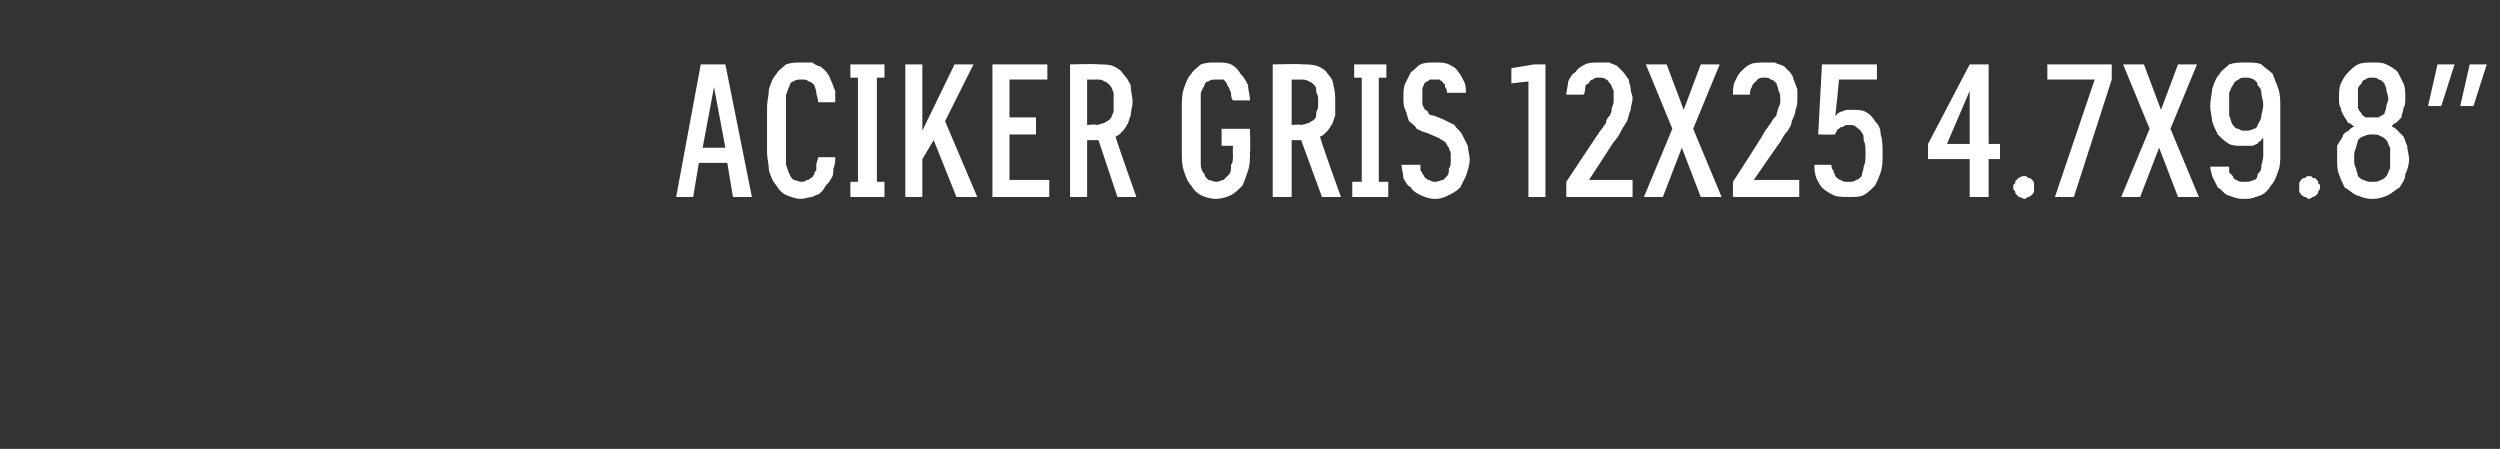 <?xml version="1.0" standalone="no"?>
<!DOCTYPE svg PUBLIC "-//W3C//DTD SVG 1.1//EN" "http://www.w3.org/Graphics/SVG/1.1/DTD/svg11.dtd">
<svg xmlns="http://www.w3.org/2000/svg" version="1.1" width="132px" height="23.7px" viewBox="0 -3 132 23.7" style="top:-3px">
  <rect x="0" y="-3" width="132" height="23.7" fill="#333333" stroke="none"/>
  <desc>aciker GRIS 12x25 4.7x9.8”</desc>
  <defs/>
  <g id="Polygon660904">
    <path d="M 38.4 5.6 L 38.7 7.4 L 39.7 7.4 L 38.3 0.4 L 37 0.4 L 35.7 7.4 L 36.6 7.4 L 36.9 5.6 L 38.4 5.6 Z M 38.3 4.8 L 37.1 4.8 L 37.7 1.6 L 38.3 4.8 Z M 42.3 7.5 C 42.5 7.5 42.7 7.4 42.9 7.4 C 43 7.3 43.2 7.3 43.3 7.2 C 43.4 7.1 43.5 7 43.6 6.8 C 43.7 6.7 43.8 6.6 43.9 6.4 C 44 6.3 44 6.1 44 5.9 C 44.1 5.7 44.1 5.5 44.1 5.3 C 44.1 5.3 43.2 5.3 43.2 5.3 C 43.2 5.4 43.1 5.6 43.1 5.7 C 43.1 5.8 43.1 5.9 43.1 6 C 43 6.1 43 6.1 43 6.2 C 42.9 6.3 42.9 6.4 42.8 6.4 C 42.7 6.5 42.7 6.5 42.6 6.5 C 42.5 6.6 42.4 6.6 42.3 6.6 C 42.2 6.6 42 6.5 41.9 6.5 C 41.8 6.4 41.7 6.3 41.7 6.2 C 41.6 6.1 41.6 5.9 41.5 5.7 C 41.5 5.5 41.5 5.3 41.5 5 C 41.5 5 41.5 2.7 41.5 2.7 C 41.5 2.4 41.5 2.2 41.5 2 C 41.6 1.8 41.6 1.7 41.7 1.5 C 41.7 1.4 41.8 1.3 41.9 1.3 C 42 1.2 42.2 1.2 42.3 1.2 C 42.5 1.2 42.6 1.2 42.7 1.3 C 42.8 1.3 42.9 1.4 43 1.5 C 43 1.6 43.1 1.7 43.1 1.9 C 43.1 2 43.2 2.2 43.2 2.4 C 43.2 2.4 44.1 2.4 44.1 2.4 C 44.1 2.2 44.1 2 44.1 1.8 C 44 1.6 44 1.5 43.9 1.3 C 43.8 1.1 43.8 1 43.7 0.9 C 43.6 0.7 43.4 0.6 43.3 0.5 C 43.2 0.5 43 0.4 42.9 0.3 C 42.7 0.3 42.5 0.3 42.3 0.3 C 42 0.3 41.8 0.3 41.5 0.4 C 41.3 0.6 41.1 0.7 41 0.9 C 40.8 1.1 40.7 1.4 40.6 1.7 C 40.6 2 40.5 2.3 40.5 2.7 C 40.5 2.7 40.5 5 40.5 5 C 40.5 5.4 40.6 5.7 40.6 6 C 40.7 6.3 40.8 6.6 41 6.8 C 41.1 7 41.3 7.2 41.5 7.3 C 41.8 7.4 42 7.5 42.3 7.5 Z M 44.9 7.4 L 46.7 7.4 L 46.7 6.6 L 46.3 6.6 L 46.3 1.1 L 46.7 1.1 L 46.7 0.4 L 44.9 0.4 L 44.9 1.1 L 45.3 1.1 L 45.3 6.6 L 44.9 6.6 L 44.9 7.4 Z M 49.9 3.4 L 51.4 0.4 L 50.4 0.4 L 48.7 3.9 L 48.7 0.4 L 47.8 0.4 L 47.8 7.4 L 48.7 7.4 L 48.7 5.4 L 49.3 4.4 L 50.5 7.4 L 51.6 7.4 L 49.9 3.4 Z M 52.4 7.4 L 55.4 7.4 L 55.4 6.5 L 53.3 6.5 L 53.3 4.1 L 54.7 4.1 L 54.7 3.2 L 53.3 3.2 L 53.3 1.2 L 55.3 1.2 L 55.3 0.4 L 52.4 0.4 L 52.4 7.4 Z M 56.5 7.4 L 57.4 7.4 L 57.4 4.4 L 58 4.4 L 59 7.4 L 60 7.4 C 60 7.4 58.87 4.22 58.9 4.2 C 59 4.2 59.1 4.1 59.2 4 C 59.3 3.9 59.4 3.8 59.5 3.6 C 59.6 3.5 59.6 3.3 59.7 3.1 C 59.7 2.9 59.8 2.6 59.8 2.4 C 59.8 2.1 59.7 1.8 59.7 1.5 C 59.6 1.3 59.5 1.1 59.3 0.9 C 59.2 0.7 59 0.6 58.8 0.5 C 58.6 0.4 58.3 0.4 58 0.4 C 57.99 0.36 56.5 0.4 56.5 0.4 L 56.5 7.4 Z M 57.4 3.6 L 57.4 1.2 C 57.4 1.2 57.87 1.21 57.9 1.2 C 58.1 1.2 58.2 1.2 58.3 1.3 C 58.4 1.3 58.5 1.4 58.6 1.5 C 58.7 1.6 58.7 1.7 58.8 1.9 C 58.8 2 58.8 2.2 58.8 2.4 C 58.8 2.6 58.8 2.8 58.8 2.9 C 58.7 3.1 58.7 3.2 58.6 3.3 C 58.5 3.4 58.4 3.4 58.3 3.5 C 58.2 3.5 58 3.6 57.9 3.6 C 57.87 3.55 57.4 3.6 57.4 3.6 Z M 64.2 7.5 C 64.5 7.5 64.8 7.4 65 7.3 C 65.2 7.2 65.4 7 65.6 6.8 C 65.7 6.6 65.8 6.3 65.9 6 C 66 5.7 66 5.4 66 5 C 66.03 5.01 66 3.8 66 3.8 L 64.5 3.8 L 64.5 4.7 L 65.1 4.7 C 65.1 4.7 65.08 5.12 65.1 5.1 C 65.1 5.4 65.1 5.6 65 5.7 C 65 5.9 65 6.1 64.9 6.2 C 64.8 6.3 64.7 6.4 64.6 6.5 C 64.5 6.5 64.4 6.6 64.2 6.6 C 64.1 6.6 63.9 6.5 63.8 6.5 C 63.7 6.4 63.6 6.3 63.6 6.2 C 63.5 6.1 63.4 5.9 63.4 5.7 C 63.4 5.5 63.4 5.3 63.4 5 C 63.4 5 63.4 2.7 63.4 2.7 C 63.4 2.4 63.4 2.2 63.4 2 C 63.4 1.8 63.5 1.7 63.6 1.5 C 63.6 1.4 63.7 1.3 63.8 1.3 C 63.9 1.2 64.1 1.2 64.2 1.2 C 64.4 1.2 64.5 1.2 64.6 1.2 C 64.7 1.3 64.8 1.4 64.8 1.5 C 64.9 1.6 64.9 1.7 65 1.9 C 65 2 65 2.2 65.1 2.3 C 65.1 2.3 66 2.3 66 2.3 C 66 2 65.9 1.8 65.9 1.5 C 65.8 1.3 65.7 1.1 65.5 0.9 C 65.4 0.7 65.2 0.5 65 0.4 C 64.8 0.3 64.5 0.3 64.2 0.3 C 63.9 0.3 63.7 0.3 63.4 0.4 C 63.2 0.6 63 0.7 62.9 0.9 C 62.7 1.1 62.6 1.4 62.5 1.7 C 62.4 2 62.4 2.3 62.4 2.7 C 62.4 2.7 62.4 5 62.4 5 C 62.4 5.4 62.4 5.7 62.5 6 C 62.6 6.3 62.7 6.6 62.9 6.8 C 63 7 63.2 7.2 63.4 7.3 C 63.6 7.4 63.9 7.5 64.2 7.5 Z M 67.2 7.4 L 68.2 7.4 L 68.2 4.4 L 68.7 4.4 L 69.8 7.4 L 70.8 7.4 C 70.8 7.4 69.65 4.22 69.7 4.2 C 69.8 4.2 69.9 4.1 70 4 C 70.1 3.9 70.2 3.8 70.3 3.6 C 70.4 3.5 70.4 3.3 70.5 3.1 C 70.5 2.9 70.5 2.6 70.5 2.4 C 70.5 2.1 70.5 1.8 70.4 1.5 C 70.4 1.3 70.3 1.1 70.1 0.9 C 70 0.7 69.8 0.6 69.6 0.5 C 69.3 0.4 69.1 0.4 68.8 0.4 C 68.77 0.36 67.2 0.4 67.2 0.4 L 67.2 7.4 Z M 68.2 3.6 L 68.2 1.2 C 68.2 1.2 68.65 1.21 68.7 1.2 C 68.8 1.2 69 1.2 69.1 1.3 C 69.2 1.3 69.3 1.4 69.4 1.5 C 69.5 1.6 69.5 1.7 69.5 1.9 C 69.6 2 69.6 2.2 69.6 2.4 C 69.6 2.6 69.6 2.8 69.5 2.9 C 69.5 3.1 69.5 3.2 69.4 3.3 C 69.3 3.4 69.2 3.4 69.1 3.5 C 69 3.5 68.8 3.6 68.7 3.6 C 68.65 3.55 68.2 3.6 68.2 3.6 Z M 71.4 7.4 L 73.3 7.4 L 73.3 6.6 L 72.8 6.6 L 72.8 1.1 L 73.2 1.1 L 73.2 0.4 L 71.5 0.4 L 71.5 1.1 L 71.9 1.1 L 71.9 6.6 L 71.4 6.6 L 71.4 7.4 Z M 75.7 7.5 C 75.7 7.5 75.8 7.5 75.8 7.5 C 76.1 7.5 76.3 7.4 76.5 7.3 C 76.7 7.2 76.9 7.1 77.1 6.9 C 77.2 6.7 77.3 6.5 77.4 6.3 C 77.5 6 77.6 5.7 77.6 5.4 C 77.6 5.2 77.5 4.9 77.5 4.7 C 77.4 4.5 77.3 4.3 77.2 4.1 C 77.1 3.9 76.9 3.8 76.8 3.6 C 76.6 3.5 76.4 3.4 76.2 3.3 C 76.2 3.3 75.7 3.1 75.7 3.1 C 75.5 3.1 75.4 3 75.4 2.9 C 75.3 2.8 75.2 2.8 75.2 2.7 C 75.1 2.6 75.1 2.5 75.1 2.4 C 75.1 2.3 75.1 2.2 75.1 2.1 C 75.1 2 75.1 1.8 75.1 1.7 C 75.1 1.6 75.2 1.5 75.2 1.4 C 75.3 1.3 75.4 1.3 75.5 1.2 C 75.5 1.2 75.6 1.2 75.7 1.2 C 75.7 1.2 75.8 1.2 75.8 1.2 C 75.9 1.2 76 1.2 76 1.2 C 76.1 1.3 76.2 1.3 76.2 1.4 C 76.3 1.4 76.3 1.5 76.3 1.6 C 76.4 1.7 76.4 1.8 76.4 1.9 C 76.4 1.9 77.4 1.9 77.4 1.9 C 77.4 1.7 77.4 1.5 77.3 1.3 C 77.2 1.1 77.1 0.9 77 0.8 C 76.9 0.6 76.7 0.5 76.5 0.4 C 76.3 0.3 76.1 0.3 75.8 0.3 C 75.8 0.3 75.7 0.3 75.7 0.3 C 75.5 0.3 75.2 0.3 75 0.4 C 74.8 0.5 74.7 0.7 74.5 0.8 C 74.4 1 74.3 1.2 74.2 1.4 C 74.1 1.6 74.1 1.9 74.1 2.1 C 74.1 2.4 74.1 2.6 74.2 2.8 C 74.3 3 74.3 3.2 74.4 3.4 C 74.5 3.5 74.7 3.6 74.8 3.8 C 75 3.9 75.2 4 75.3 4 C 75.3 4 76 4.3 76 4.3 C 76.1 4.4 76.2 4.4 76.3 4.5 C 76.4 4.6 76.4 4.7 76.5 4.8 C 76.5 4.9 76.6 5 76.6 5.1 C 76.6 5.2 76.6 5.3 76.6 5.5 C 76.6 5.6 76.6 5.8 76.5 5.9 C 76.5 6.1 76.5 6.2 76.4 6.3 C 76.3 6.4 76.3 6.4 76.2 6.5 C 76.1 6.5 75.9 6.6 75.8 6.6 C 75.8 6.6 75.7 6.6 75.7 6.6 C 75.6 6.6 75.5 6.5 75.4 6.5 C 75.3 6.4 75.2 6.4 75.2 6.3 C 75.1 6.2 75.1 6.1 75 6 C 75 5.9 75 5.8 75 5.7 C 75 5.7 74 5.7 74 5.7 C 74 5.9 74.1 6.2 74.1 6.4 C 74.2 6.6 74.3 6.8 74.5 6.9 C 74.6 7.1 74.8 7.2 75 7.3 C 75.2 7.4 75.5 7.5 75.7 7.5 Z M 80.7 7.4 L 81.6 7.4 L 81.6 0.4 L 81 0.4 L 79.8 0.6 L 79.8 1.4 L 80.7 1.3 L 80.7 7.4 Z M 82.7 7.4 L 86.2 7.4 L 86.2 6.5 L 83.9 6.5 C 83.9 6.5 85.23 4.46 85.2 4.5 C 85.4 4.3 85.5 4.1 85.6 3.9 C 85.7 3.7 85.8 3.6 85.9 3.4 C 86 3.2 86 3 86.1 2.8 C 86.1 2.6 86.2 2.4 86.2 2.2 C 86.2 2 86.1 1.9 86.1 1.7 C 86.1 1.5 86 1.4 86 1.2 C 85.9 1.1 85.8 0.9 85.7 0.8 C 85.6 0.7 85.5 0.6 85.4 0.5 C 85.3 0.4 85.1 0.4 85 0.3 C 84.8 0.3 84.6 0.3 84.5 0.3 C 84.5 0.3 84.4 0.3 84.4 0.3 C 84.1 0.3 83.9 0.3 83.7 0.4 C 83.5 0.5 83.3 0.6 83.2 0.8 C 83 0.9 82.9 1.1 82.8 1.3 C 82.8 1.5 82.7 1.8 82.7 2 C 82.7 2 83.6 2 83.6 2 C 83.7 1.9 83.7 1.7 83.7 1.6 C 83.7 1.5 83.8 1.4 83.9 1.4 C 83.9 1.3 84 1.2 84.1 1.2 C 84.2 1.1 84.3 1.1 84.4 1.1 C 84.4 1.1 84.4 1.1 84.4 1.1 C 84.6 1.1 84.7 1.1 84.8 1.2 C 84.9 1.2 84.9 1.3 85 1.4 C 85.1 1.5 85.1 1.6 85.2 1.8 C 85.2 1.9 85.2 2.1 85.2 2.3 C 85.2 2.4 85.2 2.5 85.1 2.7 C 85.1 2.8 85.1 2.9 85 3.1 C 84.9 3.2 84.8 3.3 84.8 3.5 C 84.7 3.6 84.6 3.8 84.5 3.9 C 84.46 3.94 82.7 6.6 82.7 6.6 L 82.7 7.4 Z M 86.8 7.4 L 87.8 7.4 L 88.8 4.8 L 89.8 7.4 L 90.9 7.4 L 89.4 3.8 L 90.8 0.4 L 89.8 0.4 L 88.9 2.8 L 88 0.4 L 86.9 0.4 L 88.3 3.8 L 86.8 7.4 Z M 91.5 7.4 L 95 7.4 L 95 6.5 L 92.6 6.5 C 92.6 6.5 94 4.46 94 4.5 C 94.1 4.3 94.2 4.1 94.4 3.9 C 94.5 3.7 94.6 3.6 94.6 3.4 C 94.7 3.2 94.8 3 94.8 2.8 C 94.9 2.6 94.9 2.4 94.9 2.2 C 94.9 2 94.9 1.9 94.9 1.7 C 94.8 1.5 94.8 1.4 94.7 1.2 C 94.7 1.1 94.6 0.9 94.5 0.8 C 94.4 0.7 94.3 0.6 94.2 0.5 C 94 0.4 93.9 0.4 93.7 0.3 C 93.6 0.3 93.4 0.3 93.2 0.3 C 93.2 0.3 93.2 0.3 93.2 0.3 C 92.9 0.3 92.6 0.3 92.4 0.4 C 92.2 0.5 92.1 0.6 91.9 0.8 C 91.8 0.9 91.7 1.1 91.6 1.3 C 91.5 1.5 91.5 1.8 91.5 2 C 91.5 2 92.4 2 92.4 2 C 92.4 1.9 92.4 1.7 92.5 1.6 C 92.5 1.5 92.6 1.4 92.6 1.4 C 92.7 1.3 92.8 1.2 92.8 1.2 C 92.9 1.1 93 1.1 93.2 1.1 C 93.2 1.1 93.2 1.1 93.2 1.1 C 93.3 1.1 93.4 1.1 93.5 1.2 C 93.6 1.2 93.7 1.3 93.8 1.4 C 93.8 1.5 93.9 1.6 93.9 1.8 C 94 1.9 94 2.1 94 2.3 C 94 2.4 94 2.5 93.9 2.7 C 93.9 2.8 93.8 2.9 93.8 3.1 C 93.7 3.2 93.6 3.3 93.5 3.5 C 93.4 3.6 93.3 3.8 93.2 3.9 C 93.23 3.94 91.5 6.6 91.5 6.6 L 91.5 7.4 Z M 97.6 7.4 C 97.6 7.4 97.7 7.4 97.7 7.4 C 98 7.4 98.2 7.4 98.4 7.3 C 98.6 7.2 98.8 7 99 6.8 C 99.1 6.6 99.2 6.4 99.3 6.1 C 99.4 5.8 99.4 5.5 99.4 5.1 C 99.4 4.7 99.4 4.4 99.3 4.1 C 99.3 3.8 99.2 3.6 99 3.4 C 98.9 3.2 98.7 3 98.5 2.9 C 98.3 2.8 98.1 2.8 97.8 2.8 C 97.8 2.8 97.8 2.8 97.8 2.8 C 97.7 2.8 97.6 2.8 97.5 2.8 C 97.4 2.8 97.3 2.9 97.2 2.9 C 97.1 2.9 97.1 3 97 3 C 97 3 97 3.1 96.9 3.1 C 96.92 3.12 97.1 1.2 97.1 1.2 L 99.1 1.2 L 99.1 0.4 L 96.2 0.4 L 96 4.1 C 96 4.1 96.85 4.12 96.9 4.1 C 96.9 4.1 96.9 4 97 3.9 C 97 3.9 97 3.8 97.1 3.8 C 97.2 3.7 97.2 3.7 97.3 3.7 C 97.4 3.6 97.5 3.6 97.6 3.6 C 97.6 3.6 97.6 3.6 97.6 3.6 C 97.8 3.6 97.9 3.6 98 3.7 C 98.1 3.8 98.2 3.8 98.3 4 C 98.4 4.1 98.4 4.2 98.4 4.4 C 98.5 4.6 98.5 4.8 98.5 5.1 C 98.5 5.4 98.5 5.6 98.4 5.8 C 98.4 6 98.3 6.1 98.3 6.3 C 98.2 6.4 98.1 6.5 98 6.5 C 97.9 6.6 97.8 6.6 97.6 6.6 C 97.6 6.6 97.6 6.6 97.6 6.6 C 97.4 6.6 97.3 6.6 97.2 6.5 C 97.1 6.5 97 6.4 96.9 6.3 C 96.9 6.2 96.8 6.1 96.8 6 C 96.7 5.9 96.7 5.8 96.7 5.7 C 96.7 5.7 95.8 5.7 95.8 5.7 C 95.8 5.9 95.8 6.1 95.9 6.4 C 96 6.6 96.1 6.8 96.2 6.9 C 96.4 7.1 96.6 7.2 96.8 7.3 C 97 7.4 97.3 7.4 97.6 7.4 Z M 104 7.4 L 105 7.4 L 105 5.4 L 105.6 5.4 L 105.6 4.6 L 105 4.6 L 105 0.4 L 104 0.4 L 101.8 4.6 L 101.8 5.4 L 104 5.4 L 104 7.4 Z M 102.8 4.6 L 104 1.8 L 104 4.6 L 102.8 4.6 Z M 106.9 7.5 C 107 7.5 107 7.4 107.1 7.4 C 107.2 7.4 107.2 7.3 107.3 7.3 C 107.3 7.2 107.4 7.2 107.4 7.1 C 107.4 7 107.4 7 107.4 6.9 C 107.4 6.8 107.4 6.7 107.4 6.7 C 107.4 6.6 107.3 6.5 107.3 6.5 C 107.2 6.4 107.2 6.4 107.1 6.4 C 107 6.3 107 6.3 106.9 6.3 C 106.8 6.3 106.7 6.3 106.6 6.4 C 106.6 6.4 106.5 6.4 106.5 6.5 C 106.4 6.5 106.4 6.6 106.4 6.7 C 106.3 6.7 106.3 6.8 106.3 6.9 C 106.3 7 106.3 7 106.4 7.1 C 106.4 7.2 106.4 7.2 106.5 7.3 C 106.5 7.3 106.6 7.4 106.6 7.4 C 106.7 7.4 106.8 7.5 106.9 7.5 Z M 108.5 7.4 L 109.5 7.4 L 111.5 1.2 L 111.5 0.4 L 108.1 0.4 L 108.1 1.2 L 110.6 1.2 L 108.5 7.4 Z M 112 7.4 L 113 7.4 L 114 4.8 L 115 7.4 L 116.1 7.4 L 114.6 3.8 L 116 0.4 L 115 0.4 L 114.1 2.8 L 113.2 0.4 L 112.1 0.4 L 113.5 3.8 L 112 7.4 Z M 118.4 7.5 C 118.4 7.5 118.6 7.5 118.6 7.5 C 118.9 7.5 119.1 7.4 119.4 7.3 C 119.6 7.2 119.8 7 119.9 6.8 C 120.1 6.6 120.2 6.3 120.3 6 C 120.4 5.8 120.4 5.4 120.4 5.1 C 120.4 5.1 120.4 2.6 120.4 2.6 C 120.4 2.3 120.4 2 120.3 1.7 C 120.2 1.4 120.1 1.2 120 0.9 C 119.8 0.7 119.6 0.6 119.4 0.4 C 119.2 0.3 118.9 0.3 118.6 0.3 C 118.6 0.3 118.5 0.3 118.5 0.3 C 118.2 0.3 118 0.3 117.7 0.4 C 117.5 0.6 117.3 0.7 117.2 0.9 C 117 1.1 116.9 1.4 116.8 1.7 C 116.8 1.9 116.7 2.3 116.7 2.6 C 116.7 2.9 116.8 3.2 116.8 3.4 C 116.9 3.7 117 3.9 117.1 4.1 C 117.3 4.3 117.5 4.5 117.7 4.6 C 117.9 4.7 118.1 4.7 118.4 4.7 C 118.4 4.7 118.5 4.7 118.5 4.7 C 118.6 4.7 118.8 4.7 118.9 4.7 C 119 4.7 119.1 4.6 119.2 4.6 C 119.2 4.5 119.3 4.5 119.4 4.4 C 119.4 4.4 119.4 4.3 119.5 4.3 C 119.5 4.3 119.5 5.2 119.5 5.2 C 119.5 5.5 119.4 5.6 119.4 5.8 C 119.4 6 119.3 6.1 119.2 6.2 C 119.2 6.4 119.1 6.5 119 6.5 C 118.8 6.6 118.7 6.6 118.6 6.6 C 118.6 6.6 118.5 6.6 118.5 6.6 C 118.3 6.6 118.2 6.6 118.1 6.5 C 118 6.5 117.9 6.4 117.9 6.3 C 117.8 6.2 117.8 6.2 117.7 6.1 C 117.7 6 117.7 5.9 117.7 5.8 C 117.7 5.8 116.7 5.8 116.7 5.8 C 116.7 6 116.8 6.2 116.8 6.3 C 116.9 6.5 117 6.7 117.1 6.9 C 117.3 7 117.4 7.2 117.6 7.3 C 117.9 7.4 118.1 7.5 118.4 7.5 Z M 118.6 3.9 C 118.6 3.9 118.5 3.9 118.5 3.9 C 118.4 3.9 118.3 3.9 118.2 3.8 C 118 3.8 118 3.7 117.9 3.6 C 117.8 3.5 117.8 3.3 117.7 3.1 C 117.7 3 117.7 2.7 117.7 2.5 C 117.7 2.3 117.7 2.1 117.7 1.9 C 117.8 1.7 117.8 1.6 117.9 1.5 C 118 1.3 118 1.3 118.2 1.2 C 118.3 1.1 118.4 1.1 118.5 1.1 C 118.5 1.1 118.6 1.1 118.6 1.1 C 118.7 1.1 118.8 1.1 119 1.2 C 119.1 1.3 119.2 1.3 119.2 1.5 C 119.3 1.6 119.4 1.7 119.4 1.9 C 119.4 2.1 119.5 2.3 119.5 2.5 C 119.5 2.8 119.4 3 119.4 3.1 C 119.4 3.3 119.3 3.4 119.2 3.6 C 119.2 3.7 119.1 3.8 119 3.8 C 118.8 3.9 118.7 3.9 118.6 3.9 Z M 121.9 7.5 C 122 7.5 122.1 7.4 122.1 7.4 C 122.2 7.4 122.3 7.3 122.3 7.3 C 122.4 7.2 122.4 7.2 122.4 7.1 C 122.5 7 122.5 7 122.5 6.9 C 122.5 6.8 122.5 6.7 122.4 6.7 C 122.4 6.6 122.4 6.5 122.3 6.5 C 122.3 6.4 122.2 6.4 122.1 6.4 C 122.1 6.3 122 6.3 121.9 6.3 C 121.8 6.3 121.8 6.3 121.7 6.4 C 121.6 6.4 121.6 6.4 121.5 6.5 C 121.5 6.5 121.4 6.6 121.4 6.7 C 121.4 6.7 121.4 6.8 121.4 6.9 C 121.4 7 121.4 7 121.4 7.1 C 121.4 7.2 121.5 7.2 121.5 7.3 C 121.6 7.3 121.6 7.4 121.7 7.4 C 121.8 7.4 121.8 7.5 121.9 7.5 Z M 125.2 7.5 C 125.2 7.5 125.3 7.5 125.3 7.5 C 125.6 7.5 125.9 7.4 126.1 7.3 C 126.3 7.2 126.5 7 126.7 6.9 C 126.8 6.7 127 6.5 127 6.2 C 127.1 6 127.2 5.7 127.2 5.4 C 127.2 5.2 127.1 4.9 127.1 4.7 C 127 4.5 127 4.4 126.9 4.2 C 126.8 4.1 126.7 4 126.6 3.9 C 126.5 3.8 126.4 3.7 126.3 3.7 C 126.3 3.6 126.4 3.5 126.5 3.5 C 126.6 3.4 126.7 3.3 126.8 3.2 C 126.8 3 126.9 2.9 126.9 2.7 C 127 2.6 127 2.4 127 2.2 C 127 1.9 127 1.6 126.9 1.4 C 126.8 1.2 126.7 1 126.6 0.8 C 126.4 0.6 126.2 0.5 126 0.4 C 125.8 0.3 125.6 0.3 125.3 0.3 C 125.3 0.3 125.2 0.3 125.2 0.3 C 125 0.3 124.7 0.3 124.5 0.4 C 124.3 0.5 124.1 0.7 124 0.8 C 123.8 1 123.7 1.2 123.6 1.4 C 123.5 1.6 123.5 1.9 123.5 2.2 C 123.5 2.4 123.5 2.6 123.6 2.7 C 123.6 2.9 123.7 3 123.8 3.2 C 123.9 3.3 123.9 3.4 124 3.5 C 124.1 3.5 124.2 3.6 124.3 3.7 C 124.2 3.7 124.1 3.8 124 3.9 C 123.8 4 123.7 4.1 123.7 4.2 C 123.6 4.4 123.5 4.5 123.4 4.7 C 123.4 4.9 123.4 5.2 123.4 5.4 C 123.4 5.7 123.4 6 123.5 6.2 C 123.6 6.5 123.7 6.7 123.8 6.9 C 124 7 124.2 7.2 124.4 7.3 C 124.7 7.4 124.9 7.5 125.2 7.5 Z M 125.3 6.6 C 125.3 6.6 125.2 6.6 125.2 6.6 C 125.1 6.6 125 6.6 124.8 6.5 C 124.7 6.5 124.6 6.4 124.5 6.3 C 124.5 6.2 124.4 6 124.4 5.9 C 124.3 5.7 124.3 5.6 124.3 5.4 C 124.3 5.1 124.3 5 124.4 4.8 C 124.4 4.7 124.5 4.5 124.5 4.4 C 124.6 4.3 124.7 4.2 124.8 4.2 C 125 4.1 125.1 4.1 125.2 4.1 C 125.2 4.1 125.3 4.1 125.3 4.1 C 125.4 4.1 125.6 4.1 125.7 4.2 C 125.8 4.2 125.9 4.3 126 4.4 C 126.1 4.5 126.1 4.7 126.2 4.8 C 126.2 5 126.2 5.1 126.2 5.4 C 126.2 5.6 126.2 5.7 126.2 5.9 C 126.1 6 126.1 6.2 126 6.3 C 125.9 6.4 125.8 6.5 125.7 6.5 C 125.6 6.6 125.4 6.6 125.3 6.6 Z M 125.3 3.2 C 125.3 3.2 125.2 3.2 125.2 3.2 C 125.1 3.2 125 3.2 124.9 3.2 C 124.8 3.1 124.7 3.1 124.7 3 C 124.6 2.9 124.5 2.8 124.5 2.6 C 124.5 2.5 124.5 2.4 124.5 2.2 C 124.5 2 124.5 1.9 124.5 1.7 C 124.5 1.6 124.6 1.5 124.7 1.4 C 124.7 1.3 124.8 1.2 124.9 1.2 C 125 1.1 125.1 1.1 125.2 1.1 C 125.2 1.1 125.3 1.1 125.3 1.1 C 125.4 1.1 125.5 1.1 125.6 1.2 C 125.7 1.2 125.8 1.3 125.9 1.4 C 125.9 1.5 126 1.6 126 1.7 C 126 1.9 126.1 2 126.1 2.2 C 126.1 2.4 126 2.5 126 2.6 C 126 2.8 125.9 2.9 125.9 3 C 125.8 3.1 125.7 3.1 125.6 3.2 C 125.5 3.2 125.4 3.2 125.3 3.2 Z M 129.9 2.6 L 130.6 2.6 L 131.3 0.4 L 130.4 0.4 L 129.9 2.6 Z M 128.2 2.6 L 128.9 2.6 L 129.6 0.4 L 128.7 0.4 L 128.2 2.6 Z " stroke="none" fill="#fff"/>
  </g>
</svg>